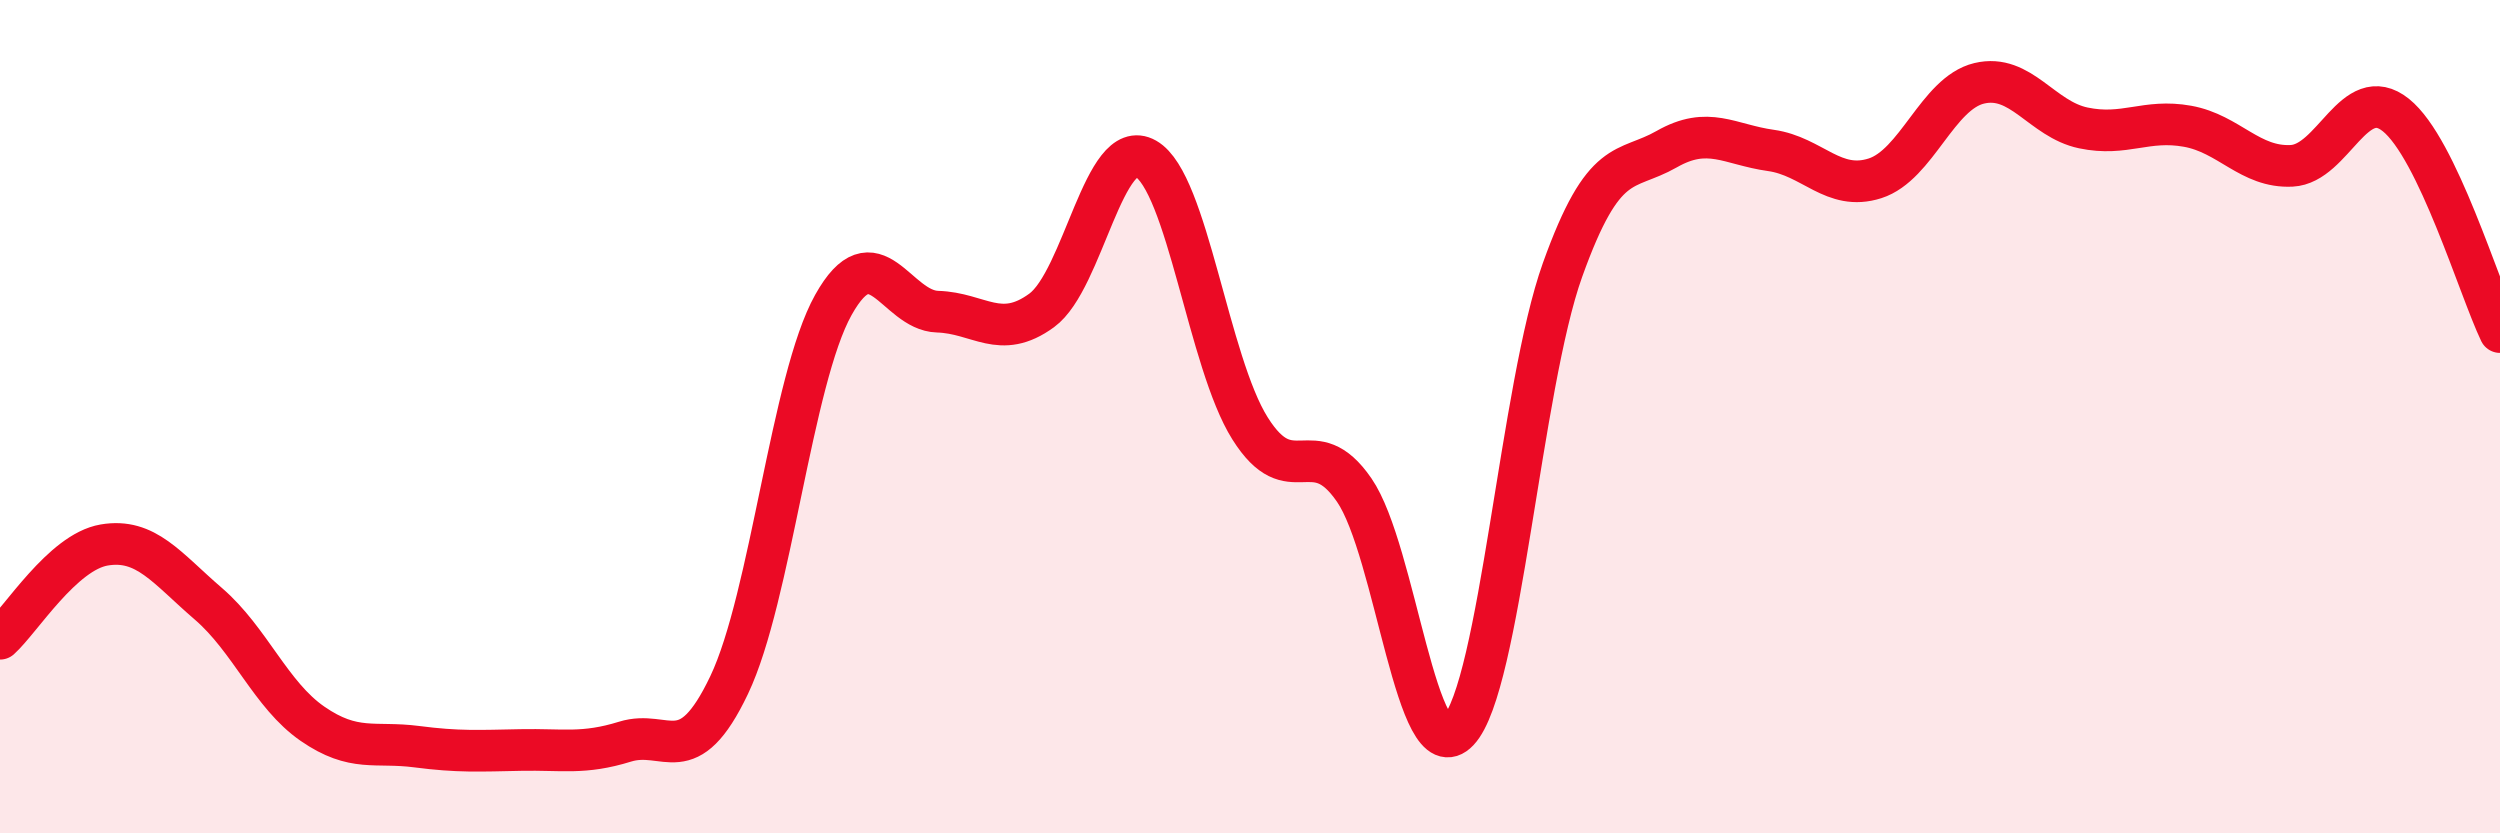 
    <svg width="60" height="20" viewBox="0 0 60 20" xmlns="http://www.w3.org/2000/svg">
      <path
        d="M 0,15.33 C 0.5,14.88 1.5,13.25 2.5,13.08 C 3.5,12.91 4,13.63 5,14.49 C 6,15.35 6.5,16.68 7.5,17.37 C 8.5,18.06 9,17.79 10,17.92 C 11,18.05 11.5,18.02 12.5,18 C 13.5,17.98 14,18.11 15,17.8 C 16,17.49 16.5,18.54 17.5,16.44 C 18.5,14.34 19,9.11 20,7.32 C 21,5.53 21.5,7.45 22.5,7.48 C 23.5,7.51 24,8.18 25,7.45 C 26,6.72 26.5,3.24 27.5,3.81 C 28.5,4.38 29,8.69 30,10.28 C 31,11.87 31.5,10.31 32.5,11.76 C 33.5,13.21 34,18.6 35,17.54 C 36,16.48 36.5,9.27 37.5,6.48 C 38.5,3.69 39,4.15 40,3.58 C 41,3.01 41.5,3.47 42.5,3.61 C 43.5,3.75 44,4.6 45,4.28 C 46,3.96 46.5,2.24 47.5,2 C 48.5,1.76 49,2.86 50,3.07 C 51,3.28 51.5,2.85 52.5,3.03 C 53.5,3.21 54,4.03 55,3.98 C 56,3.93 56.5,1.96 57.5,2.76 C 58.5,3.56 59.5,6.93 60,7.97L60 20L0 20Z"
        fill="#EB0A25"
        opacity="0.1"
        stroke-linecap="round"
        stroke-linejoin="round"
      />
      <path
        d="M 0,15.33 C 0.5,14.88 1.5,13.25 2.5,13.08 C 3.5,12.91 4,13.63 5,14.49 C 6,15.35 6.5,16.68 7.5,17.37 C 8.5,18.06 9,17.79 10,17.92 C 11,18.05 11.5,18.02 12.5,18 C 13.5,17.98 14,18.11 15,17.8 C 16,17.49 16.5,18.54 17.5,16.44 C 18.5,14.34 19,9.11 20,7.32 C 21,5.53 21.5,7.45 22.5,7.48 C 23.5,7.51 24,8.18 25,7.45 C 26,6.72 26.5,3.24 27.5,3.81 C 28.5,4.38 29,8.69 30,10.28 C 31,11.87 31.5,10.31 32.5,11.76 C 33.5,13.21 34,18.6 35,17.54 C 36,16.48 36.5,9.27 37.5,6.48 C 38.5,3.69 39,4.15 40,3.58 C 41,3.01 41.5,3.47 42.5,3.61 C 43.5,3.75 44,4.6 45,4.28 C 46,3.96 46.5,2.24 47.5,2 C 48.5,1.76 49,2.86 50,3.07 C 51,3.28 51.5,2.85 52.5,3.03 C 53.5,3.21 54,4.03 55,3.98 C 56,3.93 56.5,1.96 57.5,2.76 C 58.5,3.56 59.5,6.93 60,7.97"
        stroke="#EB0A25"
        stroke-width="1"
        fill="none"
        stroke-linecap="round"
        stroke-linejoin="round"
      />
    </svg>
  